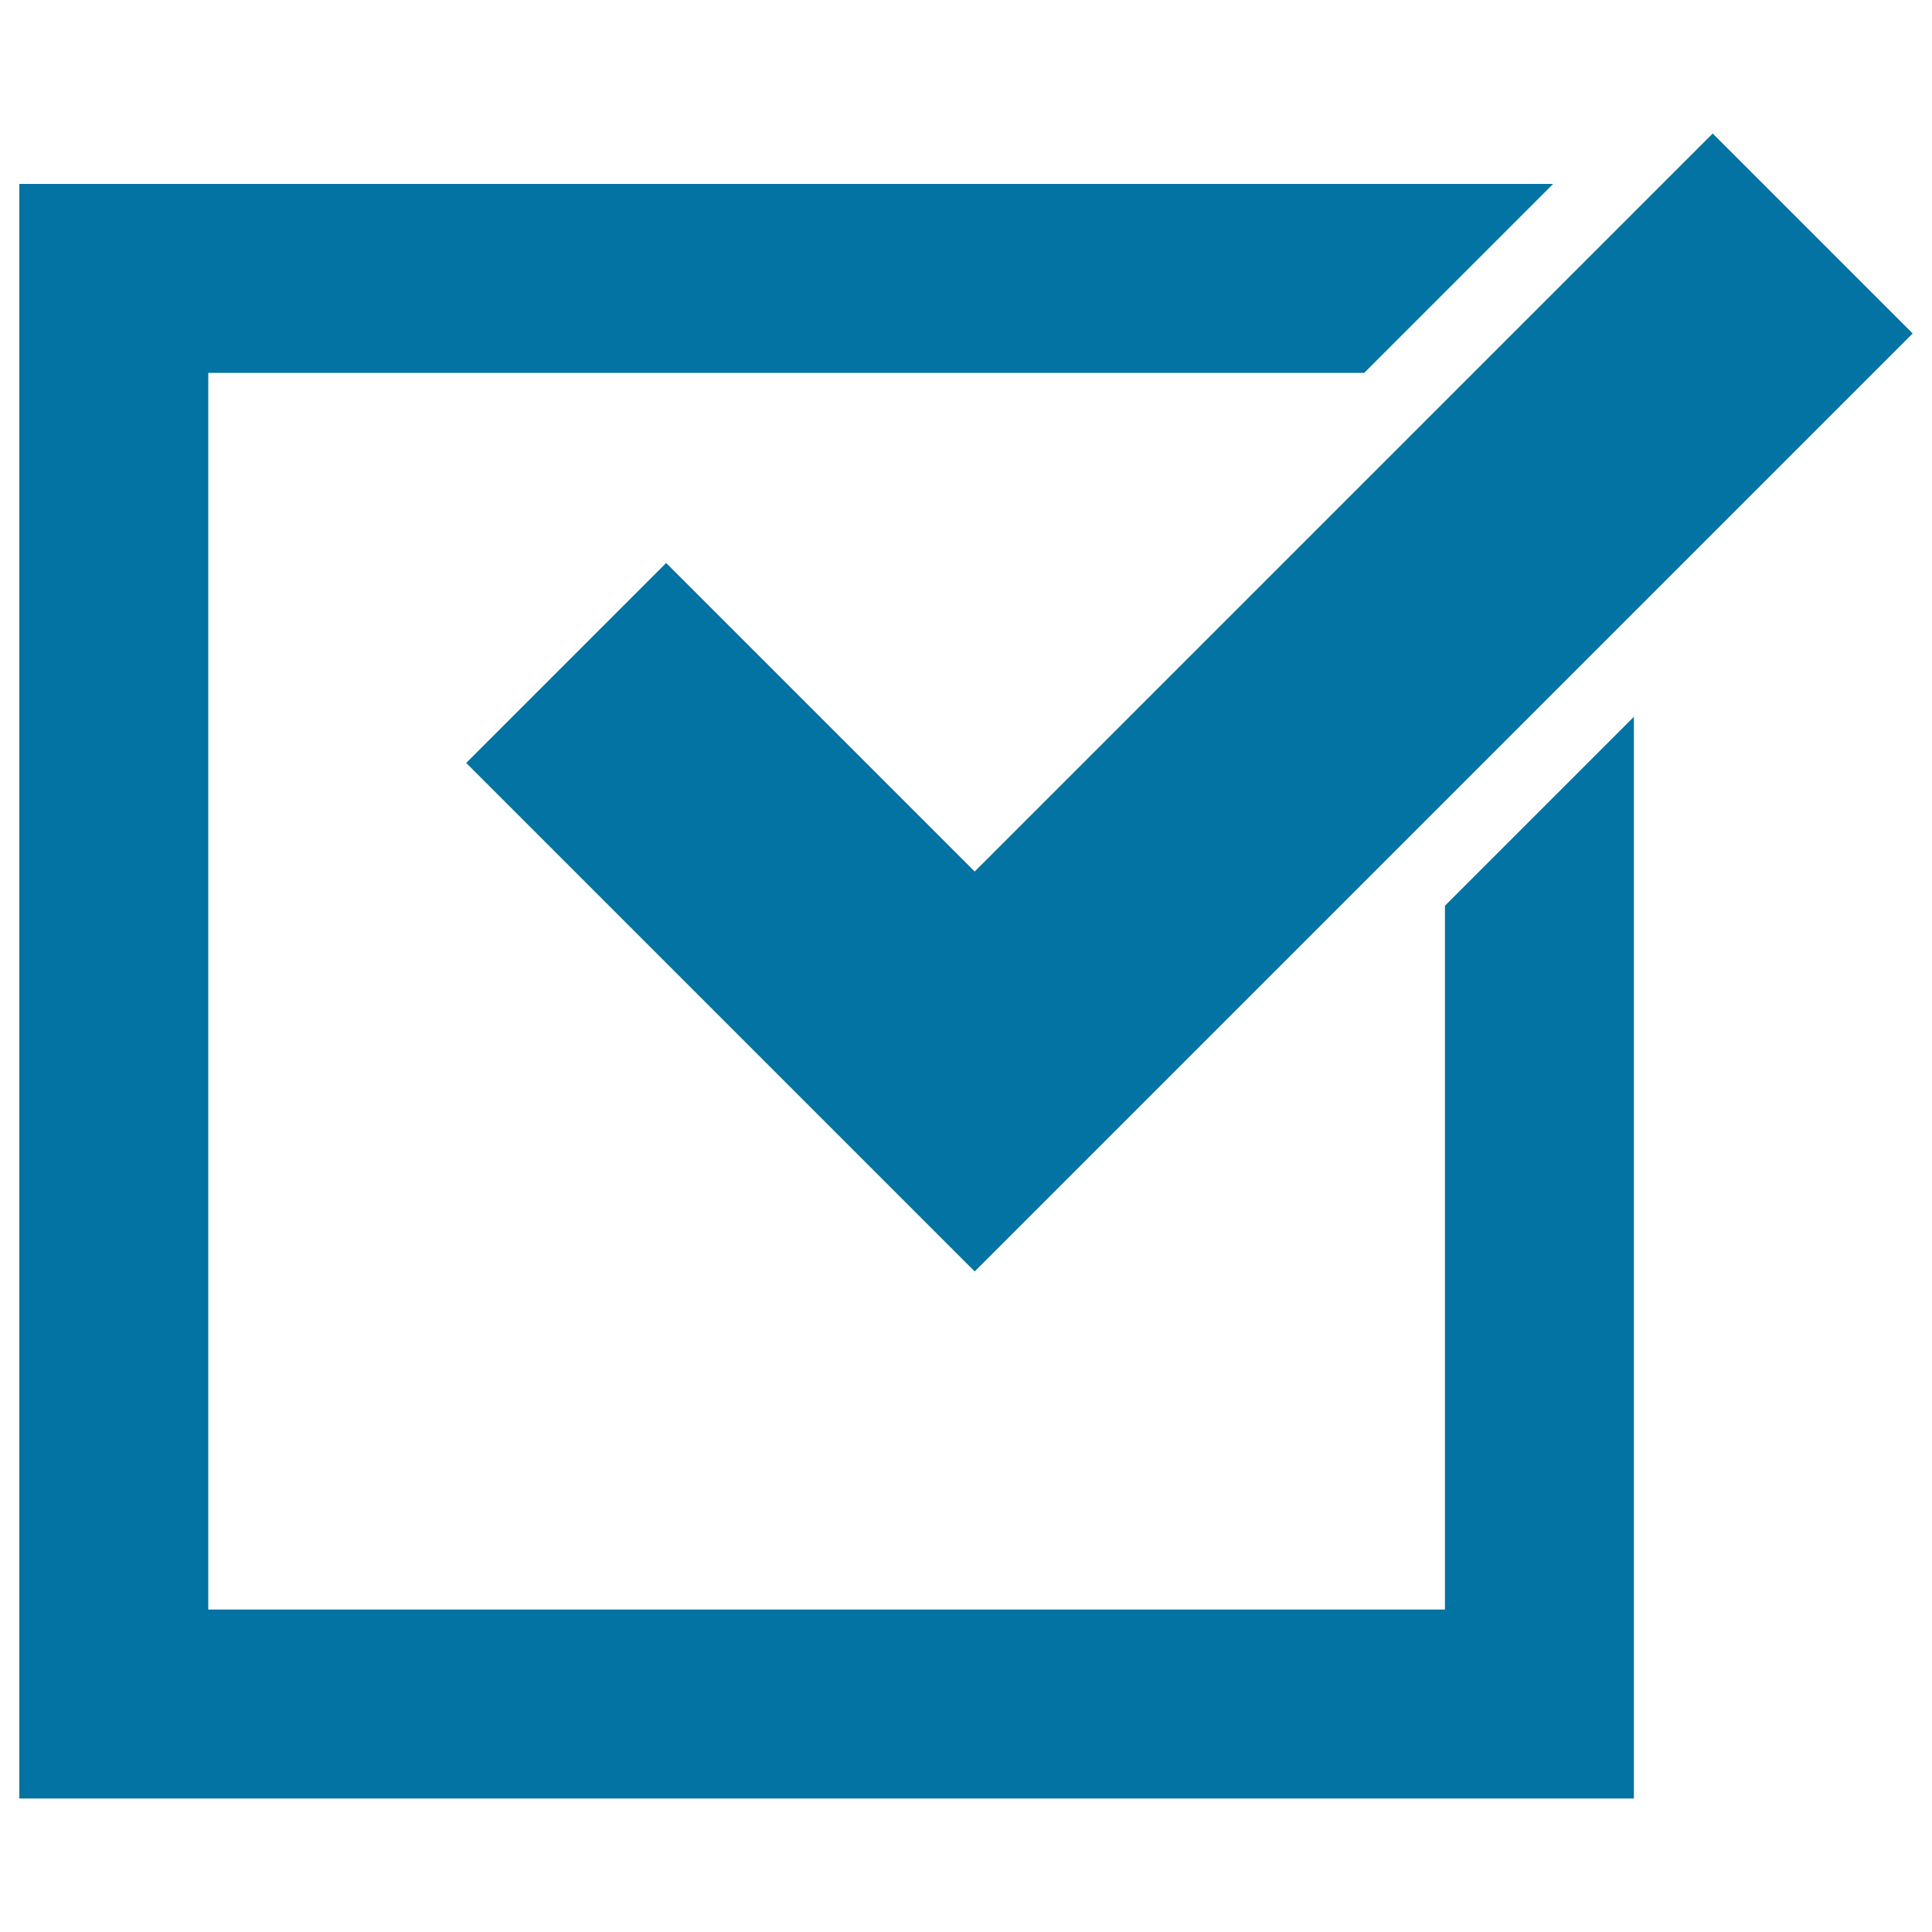 <svg xmlns="http://www.w3.org/2000/svg" viewBox="0 0 1000 1000" style="fill:#0273a2">
<title>Verified Checkbox Symbol SVG icon</title>
<g><g><polygon points="747.9,833.1 107.8,833.1 107.8,193 706.1,193 803.9,95.2 10,95.2 10,930.9 845.7,930.9 845.7,371 747.9,468.8 "/><polygon points="344.8,291.4 241.3,394.9 504.5,658.1 990,172.6 886.5,69.1 504.5,451.1 "/></g></g>
</svg>